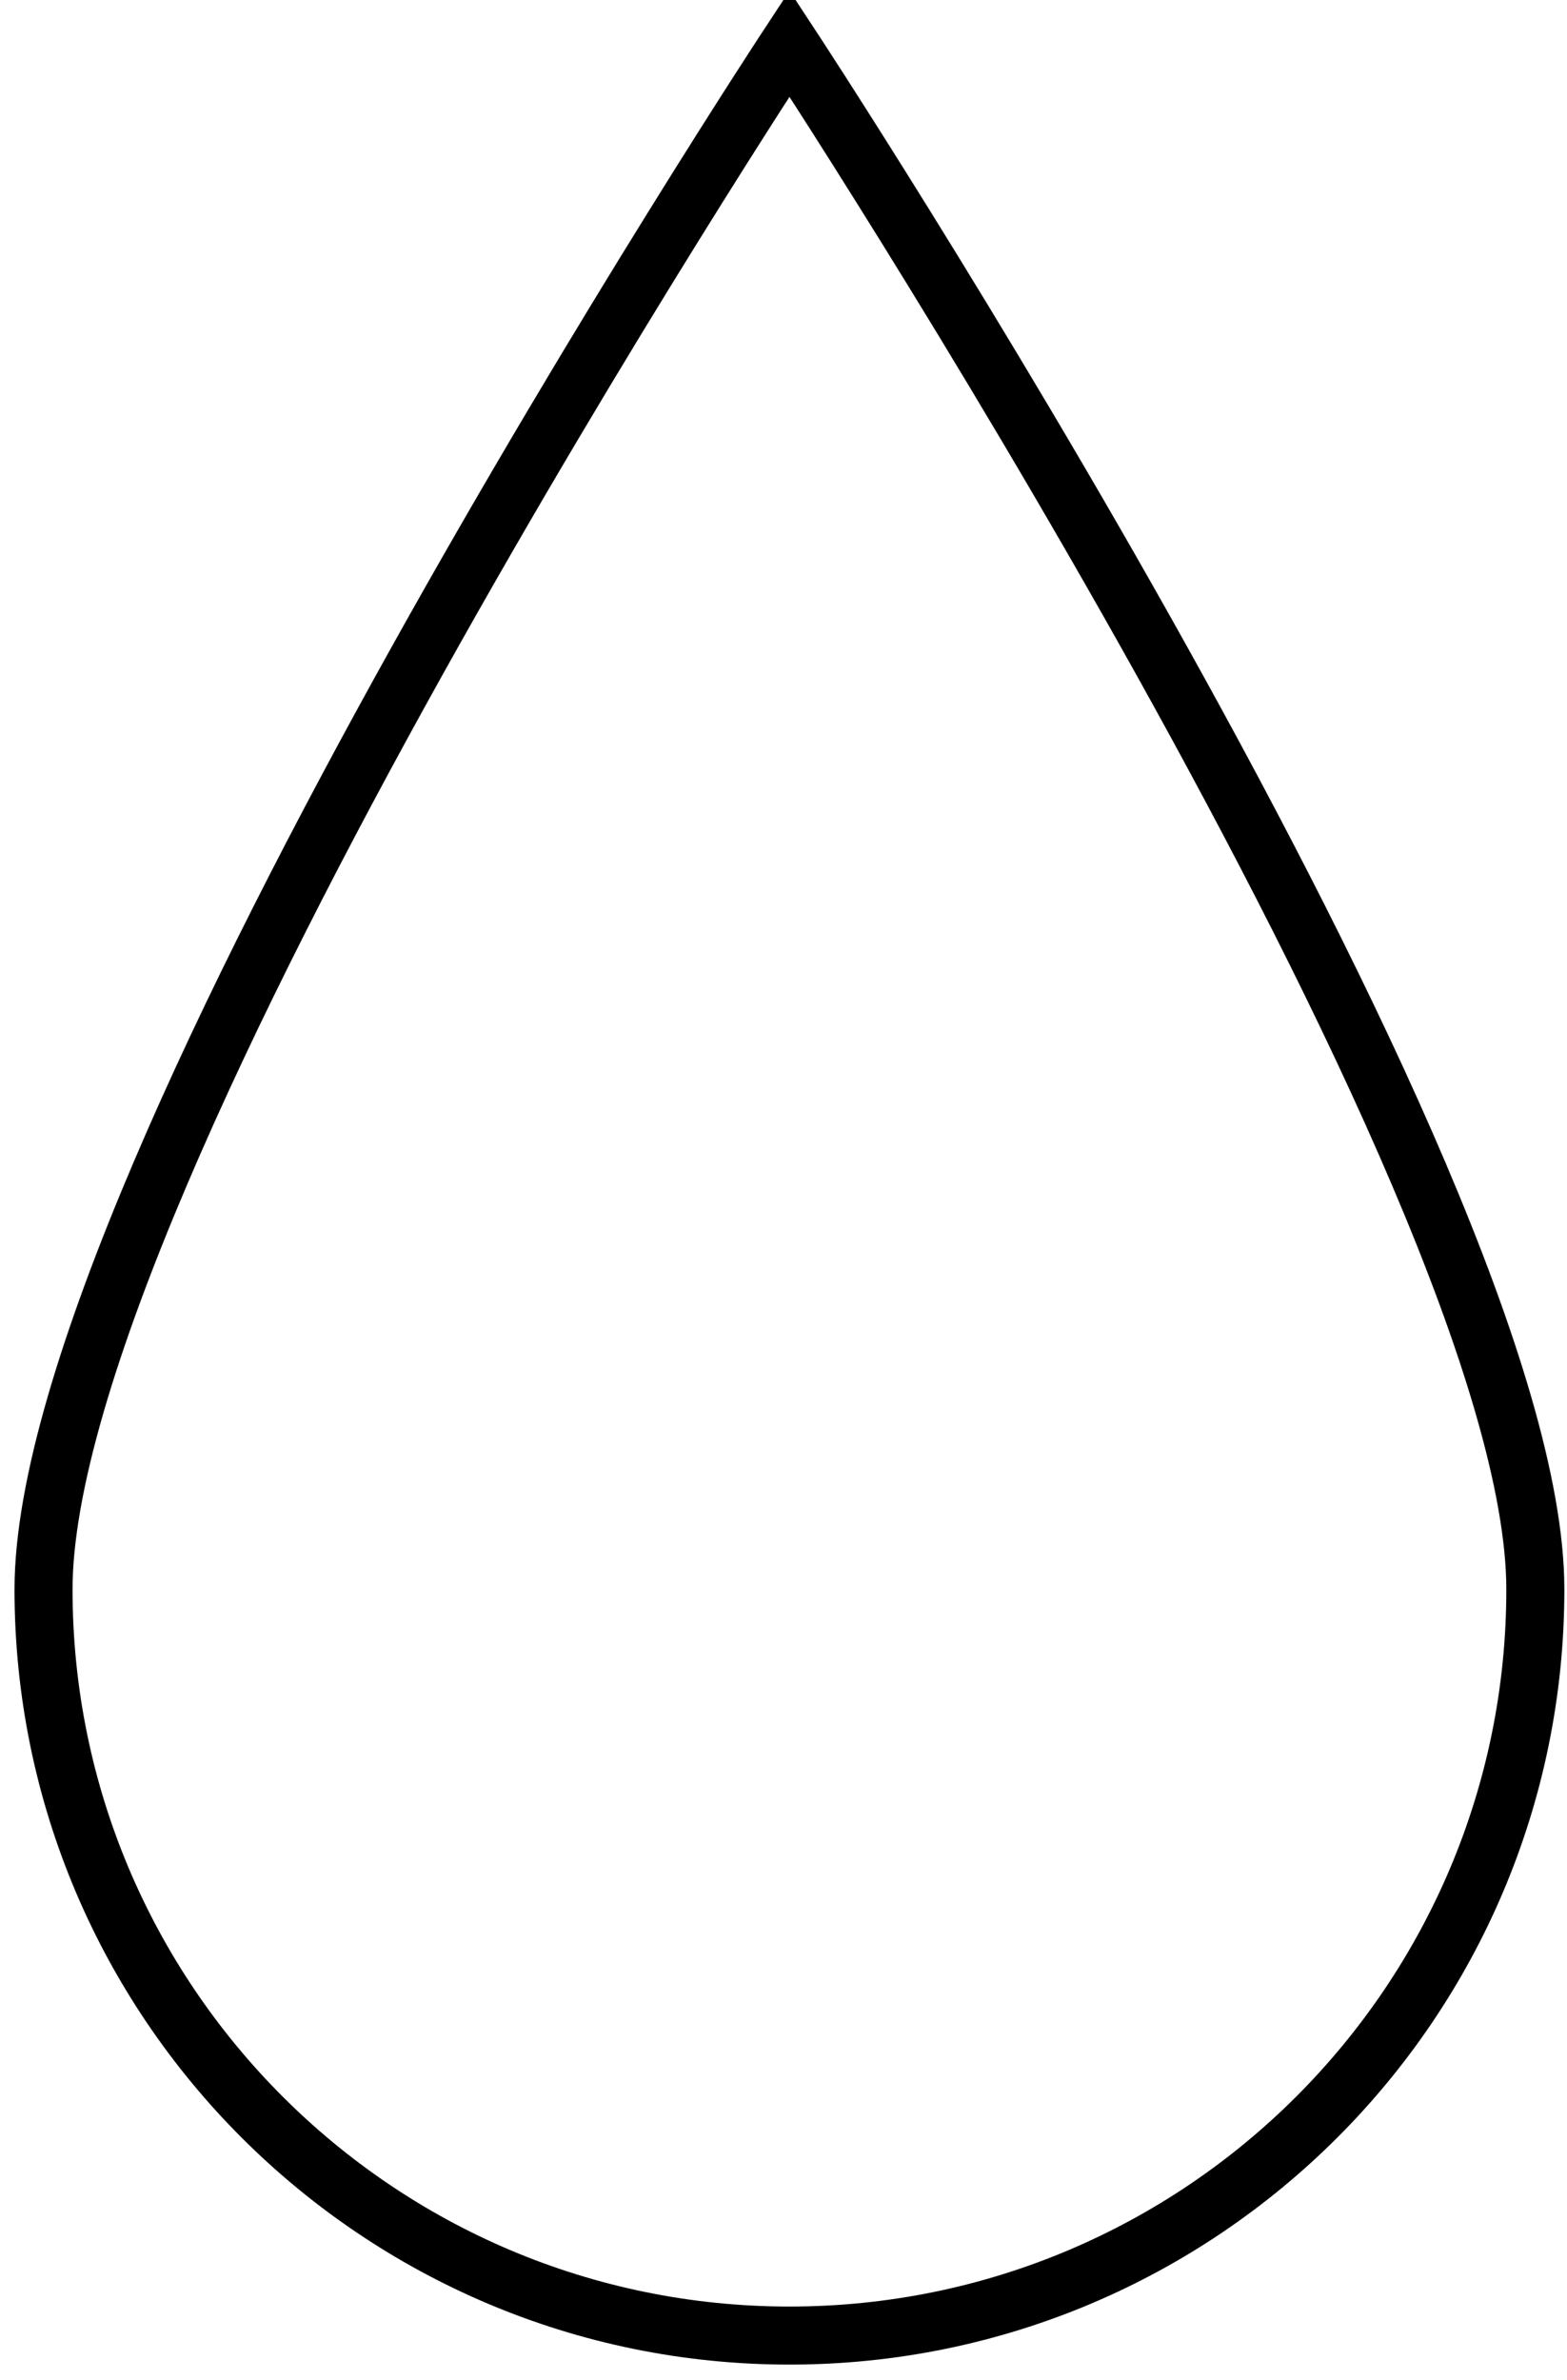 <?xml version="1.0" standalone="no"?>
<!-- Generator: Adobe Fireworks 10, Export SVG Extension by Aaron Beall (http://fireworks.abeall.com) . Version: 0.6.1  -->
<!DOCTYPE svg PUBLIC "-//W3C//DTD SVG 1.1//EN" "http://www.w3.org/Graphics/SVG/1.1/DTD/svg11.dtd">
<svg id="Untitled-Page%201" viewBox="0 0 54 82" style="background-color:#ffffff00" version="1.1"
	xmlns="http://www.w3.org/2000/svg" xmlns:xlink="http://www.w3.org/1999/xlink" xml:space="preserve"
	x="0px" y="0px" width="54px" height="82px"
>
	<g id="Layer%201">
		<path d="M 1.5 54.757 C 1.5 40.56 27.206 1.5 27.206 1.5 C 27.206 1.5 52.909 40.56 52.909 54.757 C 52.909 68.951 41.4 80.463 27.206 80.463 C 13.009 80.463 1.5 68.951 1.5 54.757 L 1.5 54.757 Z" stroke="black" stroke-width="2" fill="none"/>
	</g>
</svg>